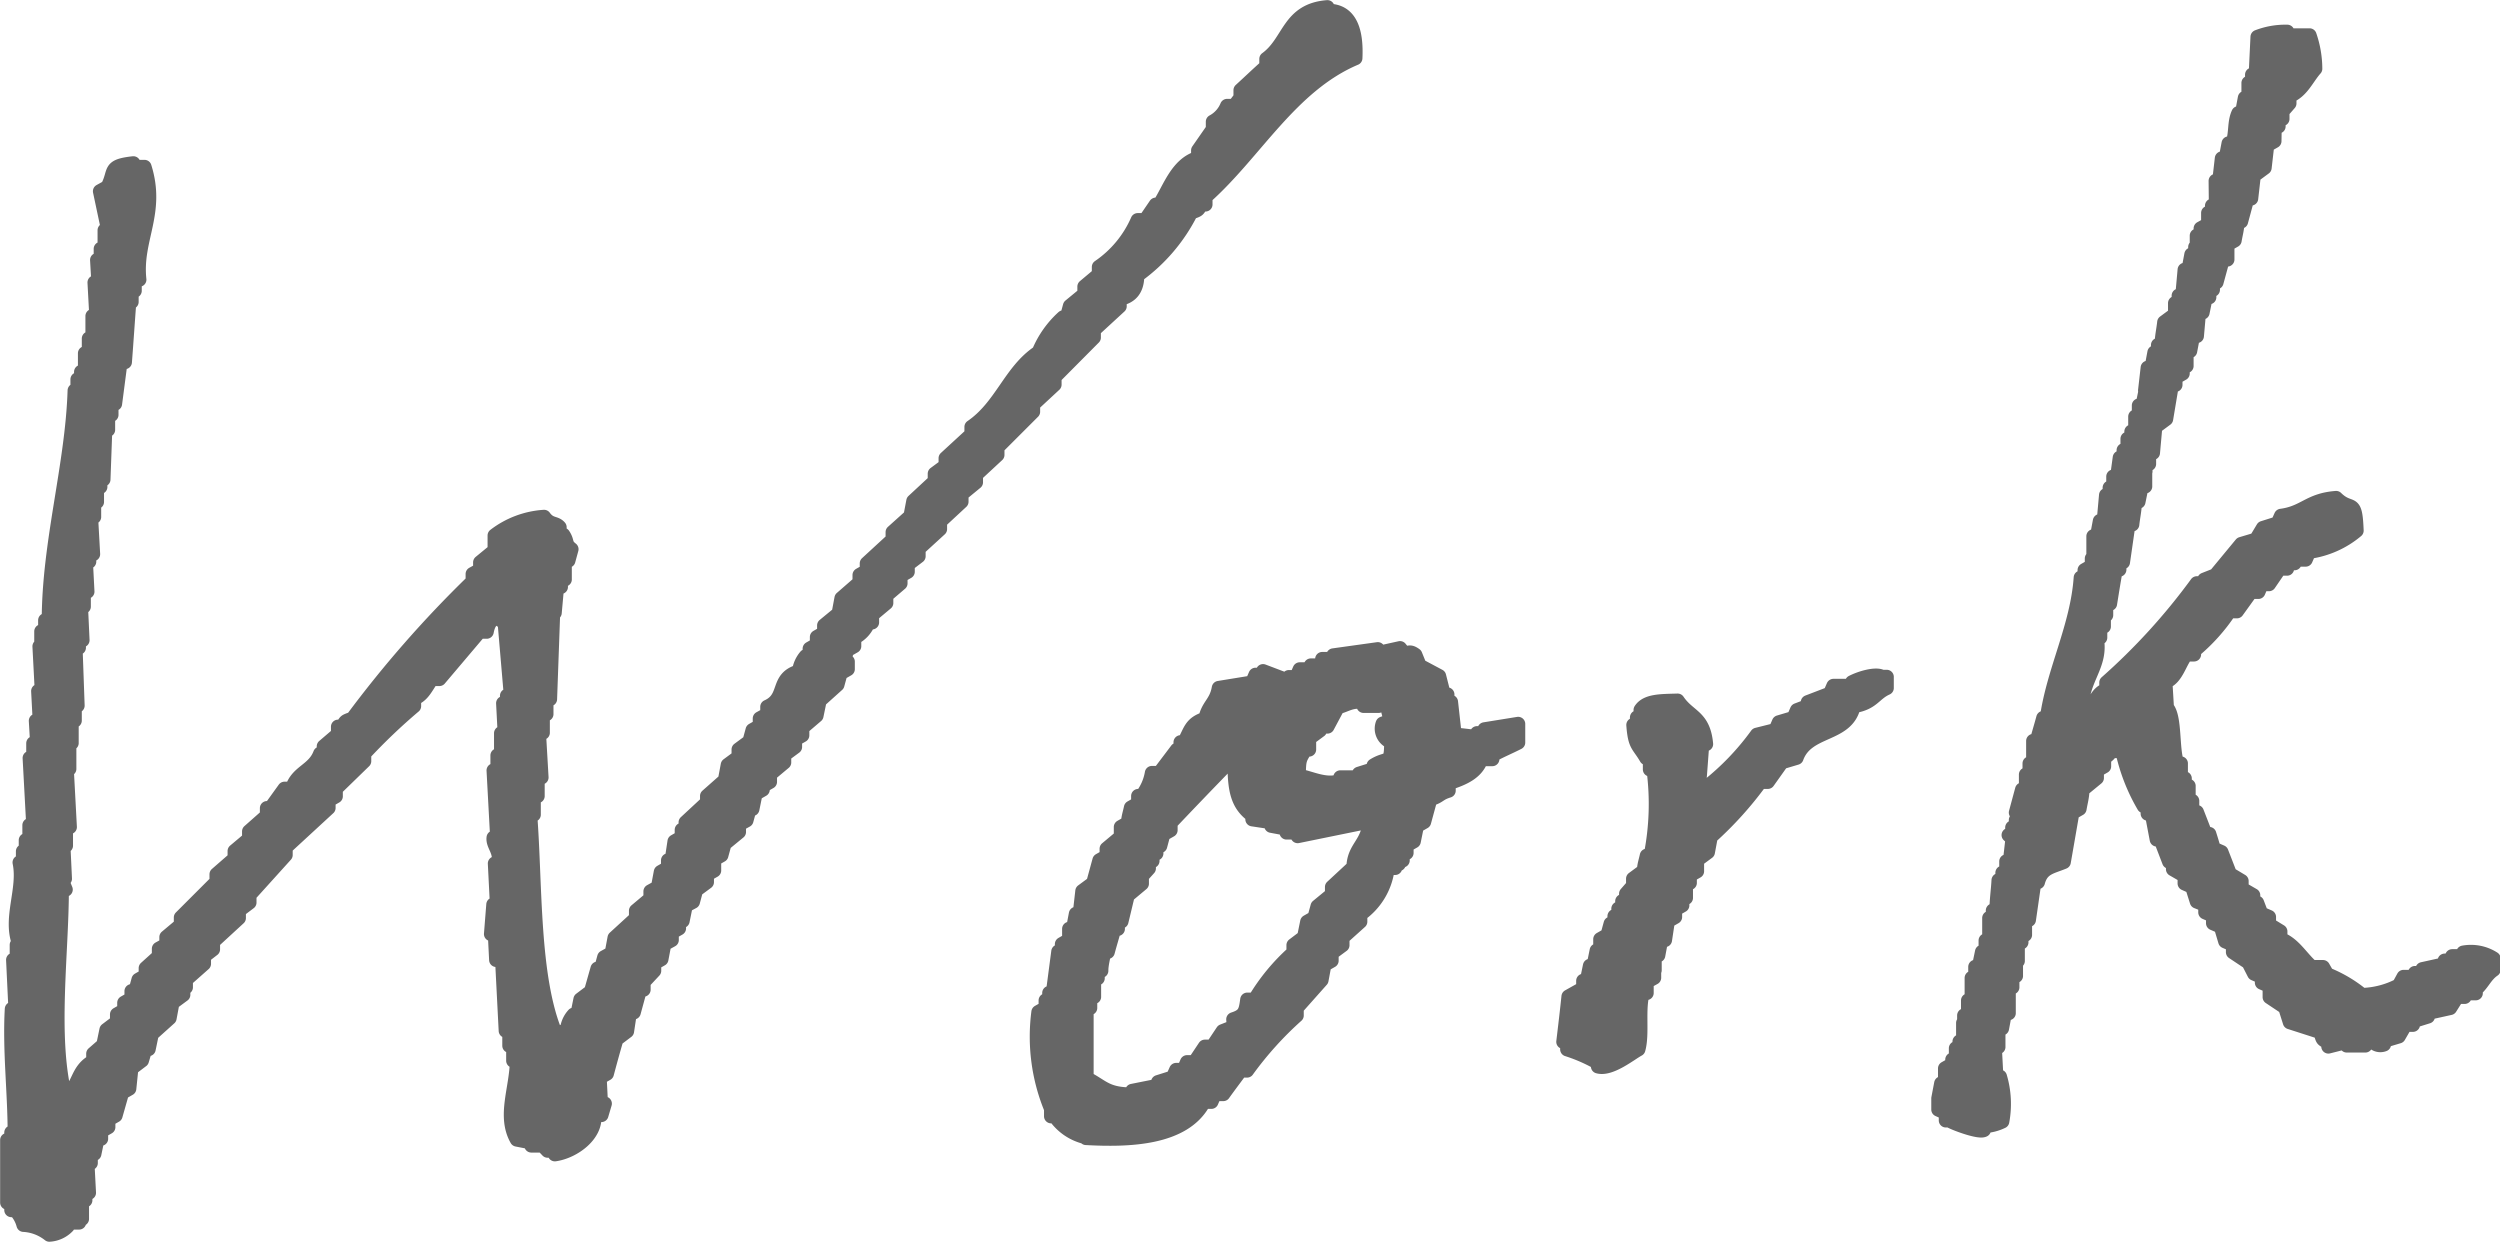 <svg xmlns="http://www.w3.org/2000/svg" viewBox="0 0 96.73 48.06"><g id="Layer_2" data-name="Layer 2"><g id="design"><path d="M52.44 2.25c-2.5 1.06-3.87 3.65-5.8 5.37v.29h-.14c-.19.22-.07.19-.42.31A6.74 6.74 0 0144 10.66c0 .49-.2.81-.68.9v.29l-1 .92v.29l-1.52 1.53v.29l-.83.77v.28l-1.38 1.38v.29l-.83.77v.29l-.56.46v.29l-.83.77v.29l-.83.76v.29l-.42.32v.28l-.28.16v.29l-.55.47v.29l-.55.46v.29h-.14a1.12 1.12 0 01-.55.6V25l-.28.16-.12.44h.15v.29l-.28.16-.12.44-.69.62-.12.58-.55.47v.29l-.28.16v.29l-.42.31v.29l-.55.46v.29l-.28.16v.14l-.28.16-.12.59H29l-.12.44-.29.16v.29l-.56.46-.12.44-.28.16v.43l-.28.16v.29l-.42.31-.12.45-.28.15-.12.59h-.14v.29l-.28.16v.29l-.29.16-.11.58-.28.16v.29l-.41.44v.29h-.14l-.24.88h-.15l-.11.73-.41.31c-.13.44-.25.88-.37 1.33l-.28.16.05 1h.15l-.13.44h-.28c.1.75-.77 1.41-1.52 1.52v-.14h-.28l-.19-.2h-.44v-.12l-.56-.11c-.52-.91 0-2 0-3.05h-.14v-.58h-.15v-.58h-.14l-.14-2.74h-.23l-.05-1H19l.09-1.14h.14l-.08-1.59h.14c.1-.48-.23-.7-.19-1h.14l-.14-2.6h.15v-.58h.14v-.86h.14l-.06-1.16h.15v-.29h.15L19.52 24h-.14v-.15h-.29c-.12.26-.19.24-.26.59h-.28L17 26.27h-.29c-.21.28-.34.63-.69.76v.29a22.55 22.55 0 00-1.93 1.84v.29l-1.1 1.07v.29l-.28.16v.29l-1.66 1.53v.29l-1.4 1.55v.29l-.41.31v.29l-1 .92v.29l-.35.27v.29l-.7.62v.29h-.1v.29l-.42.31-.11.59-.69.62-.12.58h-.13l-.13.44-.41.31-.08.78-.28.16-.25.88-.28.16v.29l-.28.16v.29h-.14l-.12.58h-.14V45h-.13l.06 1.15H3.3v.29h-.13v.72h-.11v.14h-.44v.14a1.06 1.06 0 01-.71.33 1.76 1.76 0 00-1-.38 1.31 1.31 0 00-.32-.57H.44v-.29H.28v-2.42h.16v-.29h.13c0-1.55-.2-3.18-.11-4.78H.6l-.09-1.9h.14v-.58h.11c-.42-1 .22-2.14 0-3.19h.13v-.43H1v-.43h.14v-.58h.15l-.14-2.6h.14v-.57h.15l-.05-.87h.15l-.06-1.15h.14l-.09-1.73h.07v-.58h.15V24h.14c0-3 .91-6 1-8.89H3v-.43h.14v-.29h.15v-.72h.15v-.57h.14v-.87h.15l-.07-1.3h.15l-.05-.87h.14v-.43h.15v-.72h.14L3.87 7.4l.29-.16c.33-.62 0-.81 1-.92v.14h.43c.56 1.79-.37 2.79-.2 4.36h-.18v.43h-.12v.43H5c-.06.78-.11 1.55-.17 2.33h-.17l-.21 1.61h-.14v.43h-.13v.58h-.11L4 18.55h-.12v.29h-.13v.58h-.11V20h-.12l.08 1.44h-.15v.29h-.13l.06 1.16h-.14v.58h-.11l.06 1.3h-.14v.29h-.13L3 27.3h-.11v.58h-.12v.87h-.09v1h-.1L2.7 32h-.15v.72h-.1L2.51 34h-.14l.17.42h-.15c0 2.46-.45 5.69.13 8 .57-.38.43-1 1.09-1.36v-.29l.39-.34.12-.58.41-.31v-.29l.28-.16v-.29l.28-.16v-.29h.15l.12-.44.28-.16v-.29l.51-.46v-.29l.29-.16v-.29l.56-.47v-.29l1.38-1.38v-.29l.7-.61v-.29l.56-.47v-.29l.69-.61v-.29h.14l.54-.75h.29c.2-.67.84-.7 1.09-1.36h.14v-.28l.55-.47v-.29h.14c.19-.22.07-.19.42-.31a43.88 43.88 0 014.65-5.31v-.29l.29-.16v-.29l.56-.46v-.58a3.51 3.51 0 011.91-.72c.24.33.44.21.6.4v.29h.14c.19.28.05.35.32.56l-.12.44h-.14v.73h-.15v.29h-.15l-.09 1h-.06l-.12 3.34h-.14v.58H21v.72h-.15l.1 1.73h-.15v.72h-.15v.72h-.14c.21 2.68.07 6.31 1 8.5l.43-.17a1 1 0 01.26-.59h.14l.12-.59.41-.31.25-.88h.14l.12-.44.29-.16.11-.59.83-.76v-.29l.56-.47v-.28l.29-.16.11-.59.28-.16v-.29h.14l.11-.73.28-.16v-.29h.15v-.29l.83-.77v-.25l.69-.61.11-.59.42-.31V29l.42-.31.12-.44.28-.16v-.29l.29-.16v-.29c.79-.35.32-1.11 1.23-1.37a1.11 1.11 0 01.26-.59h.15v-.29l.28-.16v-.29l.28-.16v-.29l.56-.46.11-.59.7-.61v-.29l.28-.16v-.29l1-.92v-.29l.69-.62.11-.58.83-.77v-.29l.42-.31v-.29l1-.92v-.29c1.16-.79 1.5-2.16 2.6-2.89a3.77 3.77 0 01.95-1.35h.14l.12-.44.56-.46v-.29l.56-.47v-.29a4.24 4.24 0 001.5-1.81h.29l.41-.6h.14c.41-.64.68-1.56 1.5-1.81v-.29l.57-.82v-.29a1.21 1.21 0 00.55-.61h.28l.24-.32v-.29c.33-.3.65-.61 1-.92v-.29c.91-.66.84-1.88 2.36-2v.14c.9-.02 1.13.81 1.08 1.83zM85 22.57h.29v-.14l.43-.17 1-1.21.57-.17.27-.45.57-.18.13-.29c.91-.12 1.07-.61 2.13-.69.58.57.74-.05.79 1.26a3.63 3.63 0 01-1.84.82l-.13.3h-.43v.14h-.29V22h-.29l-.41.6h-.28l-.13.3h-.29l-.54.75h-.29a7.15 7.15 0 01-1.37 1.53v.14h-.29c-.25.25-.39.94-.82 1.06l.06 1c.33.36.19 1.61.4 2.16h.14v.58h.15v.29h.15v.58h.14v.43H85l.33.85h.15c.06.19.12.38.17.57l.3.13.33.85.45.27v.29l.45.26v.29h.15l.16.42.3.13v.29l.44.27v.29c.52.19.81.73 1.22 1.09h.43l.16.28a5.18 5.18 0 011.35.8 3.3 3.3 0 001.43-.37l.18-.33h.44v-.15h.29v-.15l.86-.19v-.14h.29V37h.43v-.14a1.62 1.62 0 011.17.23v.43c-.32.22-.41.52-.69.76v.15h-.43v.14h-.29l-.27.43-.86.19v.14l-.58.18v.14h-.29l-.26.45-.57.17v.14a.38.38 0 01-.44-.12c-.29 0-.28.16-.28.16h-.72v-.14l-.71.18v-.15c-.26-.15-.2-.08-.31-.41l-1.18-.38-.18-.57-.6-.4v-.43l-.3-.13v-.22l-.3-.13-.22-.43-.6-.4v-.29l-.3-.13-.17-.57-.3-.13v-.29l-.3-.13v-.29l-.33-.13-.18-.57-.29-.13v-.29l-.45-.26v-.29h-.15l-.33-.86h-.15l-.19-1h-.16v-.29h-.15a7.22 7.22 0 01-.83-2.13h-.44c-.09.18-.22.21-.27.3v.29l-.28.16v.29l-.56.46c0 .25-.07.49-.11.73l-.28.16-.33 1.9c-.48.2-.85.22-1 .78h-.14l-.21 1.46h-.15v.58h-.14v.29h-.14v.72H78v.58h-.14v.44h-.14v1h-.15l-.11.59h-.14v.72h-.14l.06 1.15h.14a3.7 3.7 0 01.09 1.73 1.82 1.82 0 01-.71.18v.15c-.2.11-1.24-.29-1.33-.37h-.14v-.29l-.29-.13v-.43h0l.11-.58h.15v-.58l.28-.16V41h.14v-.44h.14v-.26h.14v-.72H76v-.29h.15v-.58h.14v-.87h.14v-.43h.14l.12-.58h.14v-.44h.14v-.87h.14v-.29h.14c0-.39.06-.78.08-1.17h.15v-.29h.15v-.44h.14l.1-.88-.15-.14h.14v-.29H78v-.29h.14v-.29H78l.24-.89h.15v-.58h.14v-.43h.14v-.87h.14c.08-.3.17-.59.25-.89h.14c.26-1.84 1.18-3.54 1.31-5.43h.15v-.29l.28-.16v-.29H81v-.86h.14l.11-.59h.15l.09-1h.14v-.29h.14v-.43h.15l.1-.73h.15v-.29h.15v-.44h.15v-.28h.15v-.58h.14v-.43h.14l.12-.58H83l.1-.88h.15l.11-.59h.14v-.29h.14c0-.3.07-.59.1-.88l.42-.31v-.43h.14v-.29h.14l.09-1h.15l.11-.59h.15v-.29H85v-.44h.15v-.28l.29-.16v-.44h.15v-.28h.15L85.73 7h.14l.1-.87h.15l.11-.58h.15c.15-.4.06-.8.23-1.17h.14l.11-.59H87v-.58h.14v-.32h.14l.07-1.46a3 3 0 011.15-.2v.14h.86a4 4 0 01.22 1.29c-.32.36-.51.86-1 1.06V4l-.27.31v.29h-.15v.29h-.15l-.01.57-.28.16-.1.87-.42.31-.1.88h-.15l-.24.89h-.14c0 .25-.07.49-.11.73l-.28.16v.58H86l-.24.88h-.14v.29h-.14v.29h-.14l-.12.59h-.14L85 13h-.15l-.11.58h-.14v.58h-.15v.29l-.28.16v.28h-.14l-.22 1.32-.42.31-.09 1h-.15v.43h-.14v.29H83v.58h-.14l-.12.59h-.14c0 .29-.07.59-.1.88h-.15l-.21 1.46H82v.29h-.14c-.08.44-.15.88-.22 1.32h-.15v.44h-.09v.44h-.14v.43h-.14c.22 1.08-.58 1.57-.58 2.78h.14v.15h.14v-.14c.24-.25.31-.65.68-.77v-.28a24.06 24.06 0 003.5-3.84zm-28.72 5.85l.87.1v-.15h.29v-.15l1.3-.21v.72c-.31.16-.65.3-1 .49v.15h-.43c-.18.53-.7.75-1.26.93v.29c-.39.12-.32.21-.71.33l-.24.88-.28.16-.12.59-.28.16V33h-.15v.29h-.15v.14h-.14v.15h-.29a2.56 2.56 0 01-1.06 1.8v.28l-.69.62v.29l-.42.31v.29l-.28.16-.11.59-.96 1.08v.29a13.4 13.4 0 00-1.92 2.13H48c-.22.3-.45.6-.67.91H47l-.13.3h-.29c-.76 1.44-2.92 1.49-4.56 1.4V44a2 2 0 01-1.2-.81h-.15v-.29a7.33 7.33 0 01-.49-3.74l.28-.16v-.29h.14v-.29h.14l.21-1.6h.14v-.29l.28-.16v-.43h.15l.11-.58h.15l.1-.88.42-.31.24-.88.28-.16v-.29l.55-.46V32l.28-.16c0-.2.07-.39.11-.59l.28-.16v-.29h.14a2 2 0 00.39-.89h.29l.68-.9h.14v-.29h.14c.25-.46.26-.73.82-.91.11-.53.42-.61.52-1.19l1.29-.21.13-.3h.29v-.14l1 .38v-.15h.29l.13-.3h.43v-.15h.44v-.25h.43v-.14l1.72-.24v.15l.86-.19c.33.42.24 0 .59.26l.17.42.75.4.18.71H56v.29h.14zm15.44-1.1c-.26 1.18-1.8.86-2.21 2l-.57.17-.54.76h-.29a13.9 13.9 0 01-1.92 2.13l-.11.59-.42.31v.43l-.28.16v.29h-.15v.58h-.14v.29l-.28.16v.29l-.28.16-.11.73h-.15l-.11.59h-.14v.58H64v.29l-.29.16v.43h-.15c-.19.62 0 1.58-.17 2.18-.3.16-1.08.8-1.56.66v-.14a6.23 6.23 0 00-1.19-.52v-.29h-.15c.07-.58.14-1.17.2-1.75l.57-.32v-.29h.14l.12-.58h.14l.12-.59h.14v-.44l.28-.16.12-.44h.15v-.29h.15v-.29h.15v-.29h.15v-.29l.27-.31V34l.42-.31c0-.19.07-.39.11-.58h.15a10.19 10.19 0 00.11-3.34h-.14v-.44h-.14c-.31-.53-.44-.46-.5-1.28h.14v-.29h.14v-.29c.23-.36.81-.34 1.43-.36.43.64 1 .59 1.1 1.68h-.15L65.77 30h-.14v.14h.14v.29h.29a10.07 10.07 0 001.92-2l.72-.18.13-.3.57-.17.13-.3.42-.16v-.15l.86-.33.13-.3h.72v-.14c.35-.18.94-.34 1.15-.21H73v.43c-.49.22-.53.58-1.28.7zM50.51 29h.14v-.43l.42-.31v-.15h.29l.4-.75c.31-.07.55-.28 1-.19v.14h.58v-.14h.29l.18.72-.31.11a.55.55 0 00.33.71c0 .92-.12.56-.68.91v.14l-.57.18v.14h-.72v.14c-.57.2-1.16-.13-1.61-.2.01-.63.02-.63.26-1.02zm-2.77 10.73l-.43.17-.4.6h-.29l-.4.6h-.29l-.13.3h-.29l-.13.29-.57.18v.14l-1 .2v.14c-1 0-1.13-.3-1.77-.63V39h.14v-.43h.15v-.72h.14v-.29h.14c0-.24.07-.48.11-.73h.14c.08-.3.17-.59.25-.89h.14v-.29h.14l.24-1 .55-.46v-.29l.27-.3v-.29h.14v-.29h.15v-.29h.15l.12-.45.28-.16v-.28c.73-.77 1.46-1.53 2.2-2.29h.28c0 1 .11 1.58.69 2v.15l.73.11v.14l.59.11v.15h.43v.14l2.79-.57c-.07.89-.61 1-.63 1.77l-.83.77v.29l-.56.46-.12.44-.28.16-.12.59-.41.31v.29a7.79 7.79 0 00-1.5 1.82h-.29c-.06.46-.1.62-.54.76z" fill="#666" stroke="#666" stroke-linecap="round" stroke-linejoin="round" stroke-width=".55" fill-rule="evenodd"/></g></g></svg>